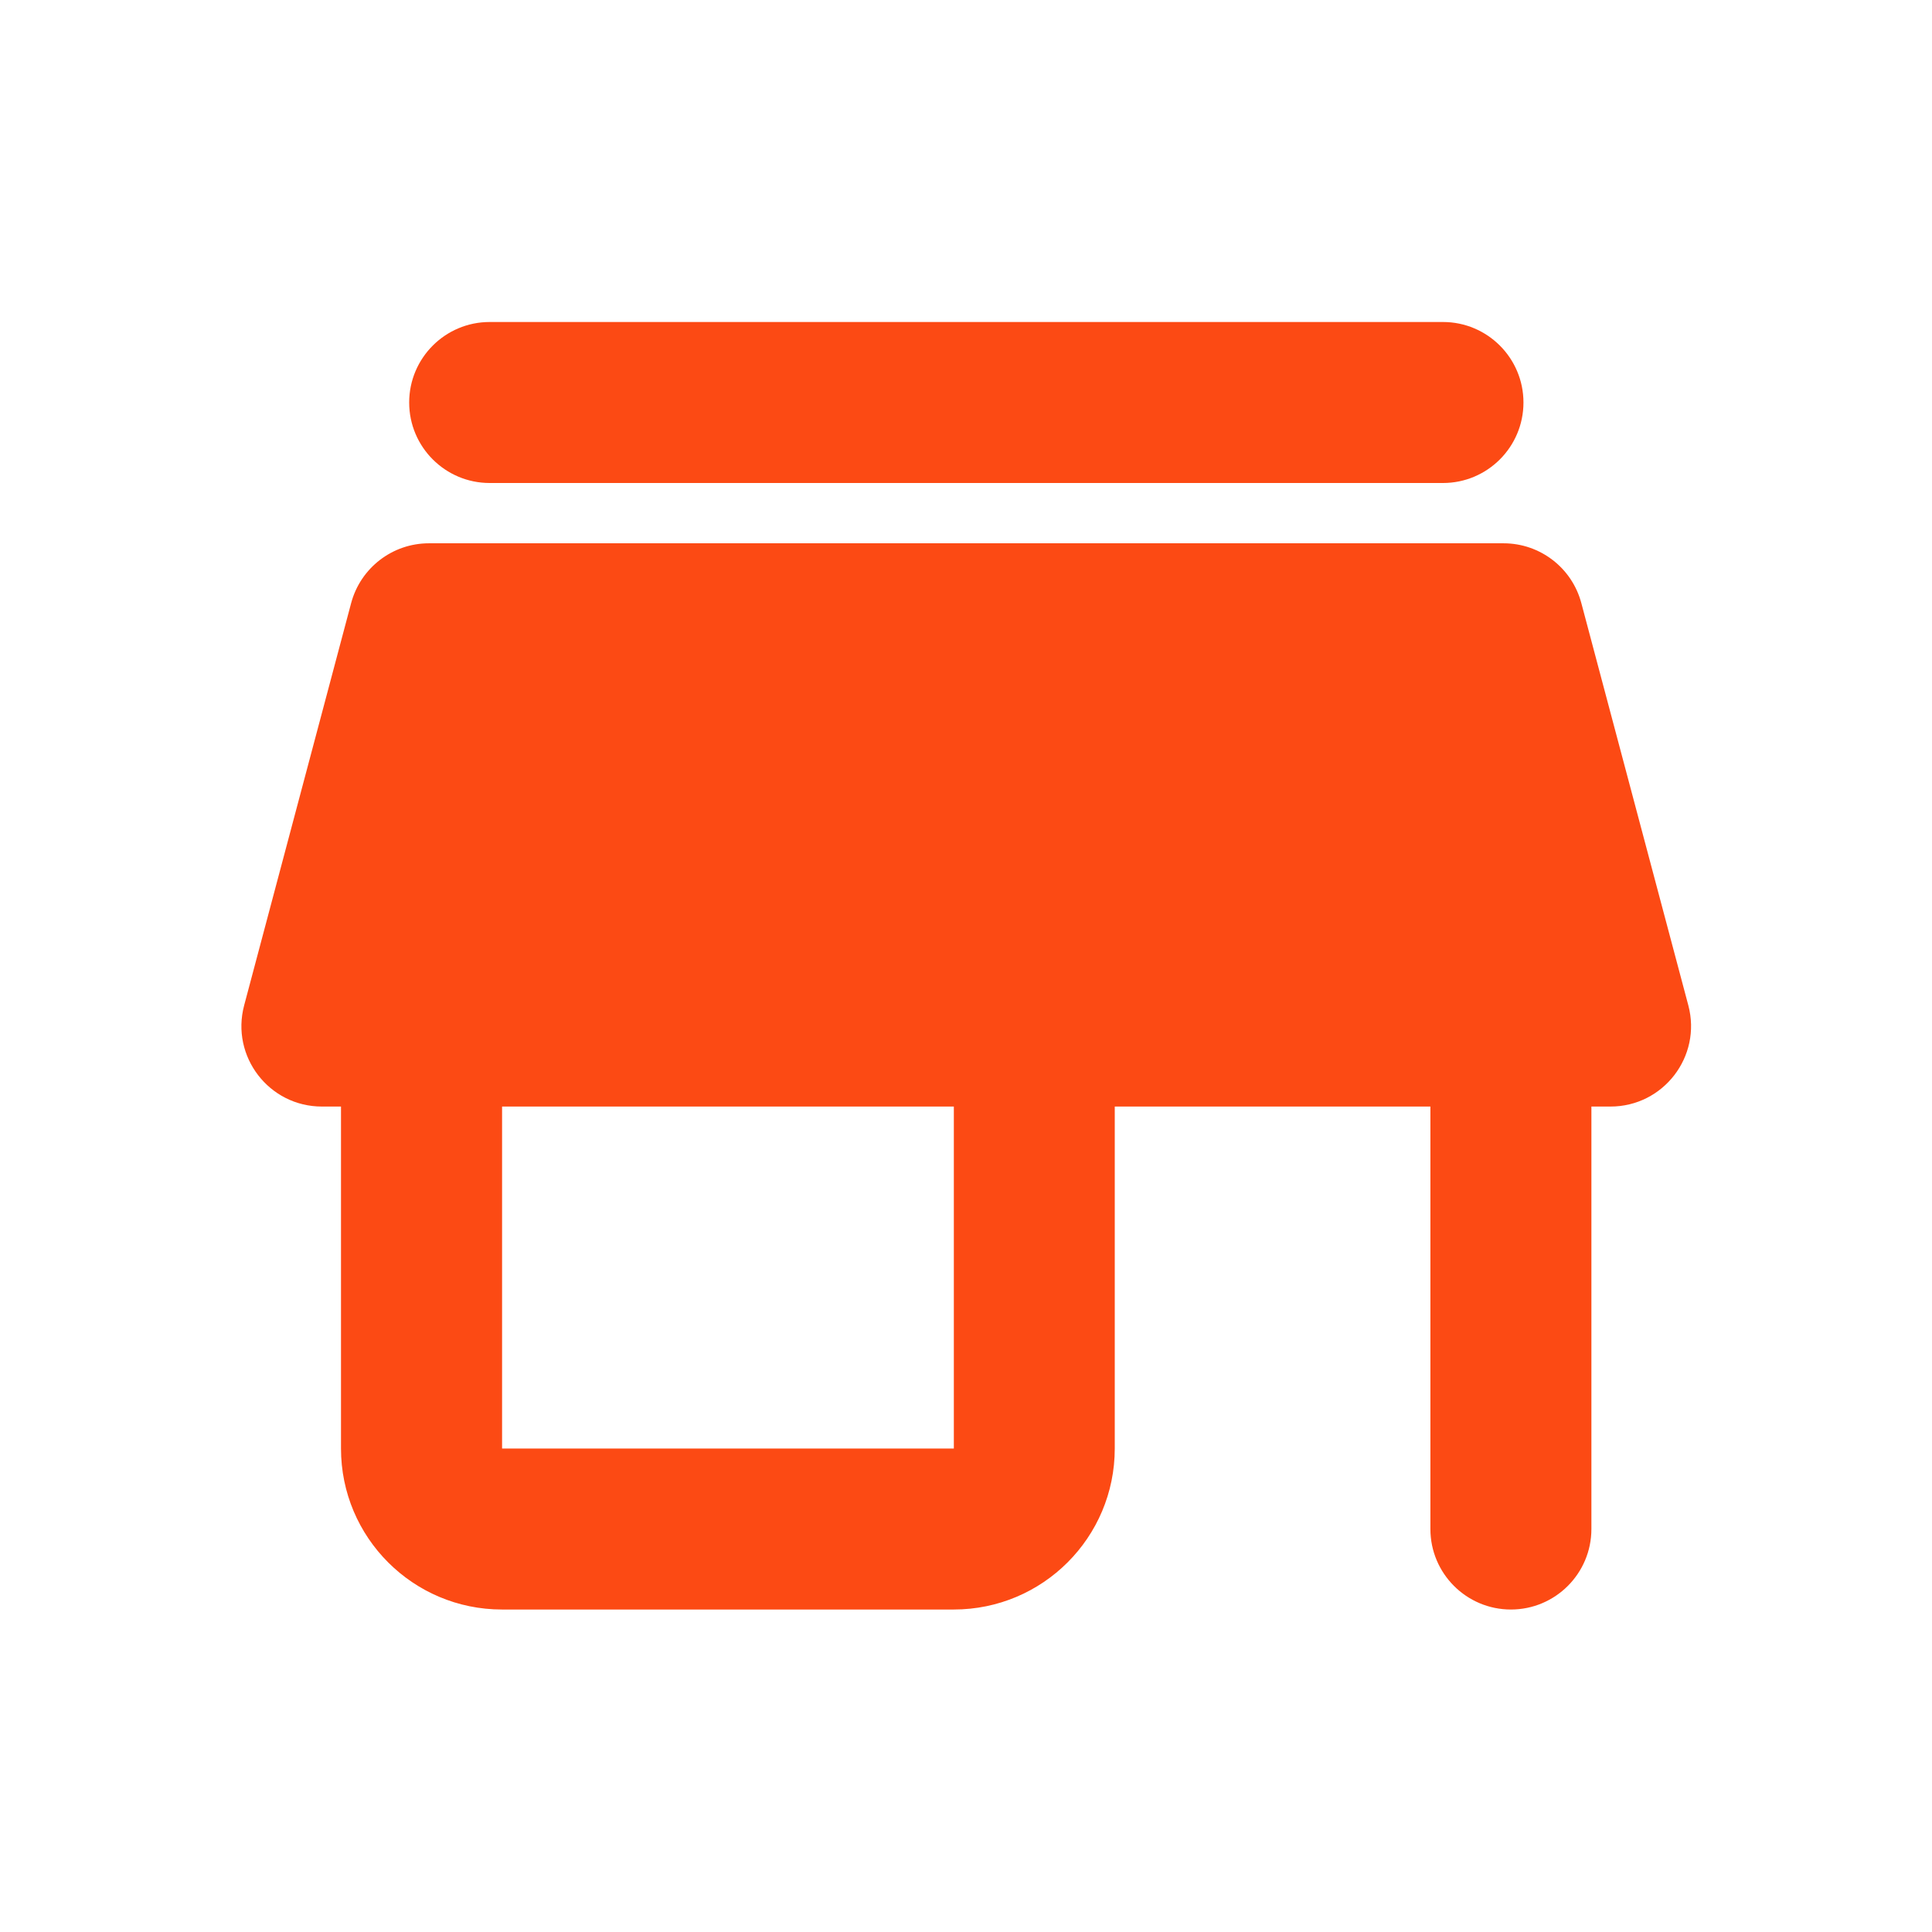 <svg fill="none" height="24" viewBox="0 0 24 24" width="24" xmlns="http://www.w3.org/2000/svg"><path clip-rule="evenodd" d="m6.083 4c-.552 0-1 .448-1 1 0 .552.448 1 1 1h11.842c.552 0 1-.448 1-1 0-.552-.448-1-1-1zm-.754 2.749h13.349c.453 0 .85.305.966.743l1.329 4.997c.169.635-.31 1.257-.967 1.257h-.237v5.248c0 .552-.448 1-1 1-.552 0-1-.448-1-1v-5.248h-3.921v4.248c0 1.105-.895 2-2 2h-5.612c-1.105 0-2-.895-2-2v-4.248h-.237c-.657 0-1.135-.622-.966-1.257l1.329-4.997c.117-.438.513-.743.966-.743zm.908 6.997v4.248h5.612v-4.248z" fill="#fc4a14" fill-rule="evenodd"/></svg>